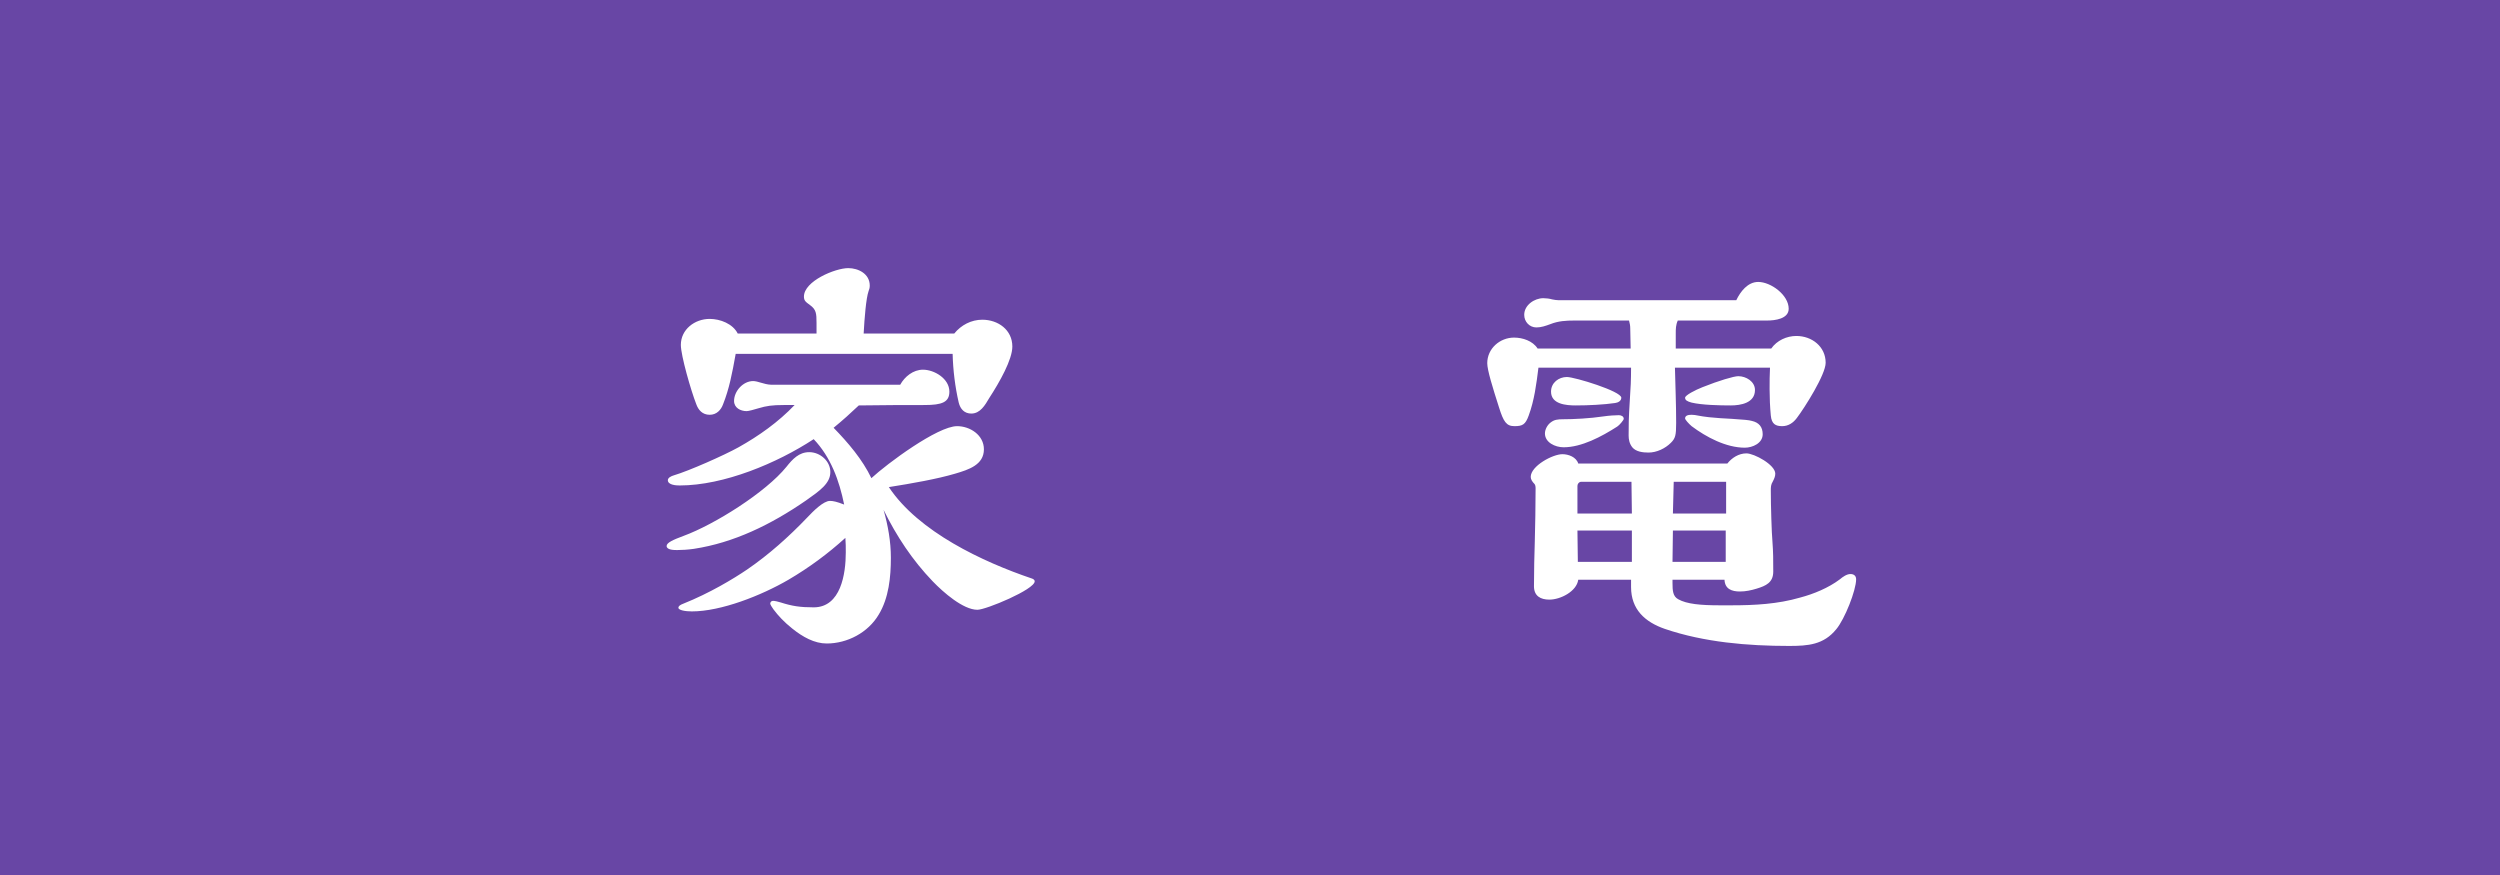 <svg width="160" height="56" viewBox="0 0 160 56" fill="none" xmlns="http://www.w3.org/2000/svg">
<rect width="160" height="56" fill="#6846A5"/>
<path d="M60.968 22.646H47.084C46.85 23.946 46.668 24.882 46.278 25.87C46.148 26.234 45.862 26.546 45.42 26.546C44.952 26.546 44.692 26.234 44.562 25.87C44.224 25.012 43.574 22.75 43.574 22.074C43.574 21.086 44.458 20.41 45.42 20.41C46.096 20.41 46.902 20.722 47.214 21.346H52.258V20.67C52.258 20.046 52.232 19.812 51.842 19.526C51.556 19.318 51.452 19.24 51.452 18.98C51.452 17.992 53.454 17.16 54.286 17.16C54.936 17.16 55.664 17.524 55.664 18.278C55.664 18.408 55.638 18.512 55.586 18.642C55.43 19.084 55.326 20.358 55.274 21.346H61.072C61.514 20.8 62.164 20.462 62.866 20.462C63.88 20.462 64.79 21.112 64.79 22.178C64.79 23.01 63.984 24.44 63.308 25.48C63.048 25.922 62.736 26.468 62.164 26.468C61.722 26.468 61.462 26.182 61.358 25.766C61.124 24.752 60.994 23.686 60.968 22.646ZM56.548 32.63C56.834 33.644 57.016 34.658 57.016 35.698C57.016 36.92 56.886 38.272 56.236 39.338C55.56 40.482 54.234 41.184 52.908 41.184C52.128 41.184 51.374 40.768 50.698 40.222C50.178 39.806 49.814 39.416 49.502 39C49.424 38.896 49.294 38.688 49.294 38.636C49.294 38.532 49.372 38.454 49.476 38.454C49.58 38.454 49.814 38.506 49.97 38.558C50.698 38.792 51.218 38.87 52.076 38.87C53.818 38.87 54.13 36.712 54.13 35.36C54.13 35.048 54.13 34.736 54.104 34.424C52.986 35.438 51.79 36.322 50.464 37.102C48.722 38.116 46.148 39.13 44.276 39.13C43.86 39.13 43.418 39.052 43.418 38.896C43.418 38.792 43.522 38.714 43.73 38.636C45.42 37.96 46.928 37.05 47.812 36.452C49.216 35.49 50.49 34.346 51.66 33.124C52.05 32.708 52.7 32.058 53.116 32.058C53.324 32.058 53.558 32.11 54.026 32.292C53.714 30.758 53.168 29.25 52.076 28.106C49.736 29.64 46.33 31.07 43.496 31.07C43.288 31.07 42.742 31.044 42.742 30.732C42.742 30.576 42.95 30.472 43.132 30.42C44.094 30.134 46.33 29.146 47.266 28.626C48.566 27.898 49.814 27.014 50.854 25.922H50.152C49.424 25.922 49.06 25.974 48.54 26.13C48.28 26.208 47.916 26.312 47.786 26.312C47.396 26.312 46.98 26.104 46.98 25.662C46.98 25.038 47.552 24.388 48.202 24.388C48.332 24.388 48.54 24.44 48.696 24.492C48.852 24.544 49.164 24.622 49.346 24.622H57.614C57.9 24.102 58.446 23.66 59.07 23.66C59.798 23.66 60.76 24.232 60.76 25.064C60.76 25.74 60.292 25.922 59.174 25.922C58.056 25.922 56.6 25.922 54.962 25.948C54.442 26.442 53.922 26.91 53.35 27.378C54.286 28.34 55.196 29.406 55.768 30.602C56.782 29.666 60.006 27.274 61.254 27.274C62.086 27.274 62.97 27.846 62.97 28.756C62.97 29.744 62.008 30.056 61.124 30.316C59.98 30.654 58.368 30.94 56.886 31.174C58.784 34.034 62.892 35.958 66.038 37.024C66.116 37.05 66.22 37.102 66.22 37.206C66.22 37.726 63.1 39.026 62.554 39.026C61.644 39.026 60.37 37.908 59.694 37.206C58.394 35.854 57.38 34.32 56.548 32.63ZM53.142 30.212C53.142 30.94 52.466 31.408 51.582 32.032C49.32 33.592 46.954 34.736 44.406 35.126C44.042 35.178 43.652 35.204 43.34 35.204C43.158 35.204 42.664 35.204 42.664 34.944C42.664 34.736 43.054 34.554 43.756 34.294C45.732 33.566 49.008 31.512 50.334 29.874C50.724 29.38 51.14 28.938 51.79 28.938C52.492 28.938 53.142 29.51 53.142 30.212ZM112.318 24.96C112.318 25.792 111.408 25.948 110.758 25.948C110.056 25.948 108.912 25.922 108.262 25.766C107.976 25.688 107.846 25.61 107.846 25.454C107.846 25.298 108.496 24.96 108.964 24.778C110.004 24.362 110.966 24.076 111.252 24.076C111.746 24.076 112.318 24.414 112.318 24.96ZM108.262 27.274C108.08 27.118 107.846 26.858 107.846 26.78C107.846 26.598 108.028 26.546 108.262 26.546C108.392 26.546 108.574 26.572 108.678 26.598C108.782 26.624 109.146 26.676 109.38 26.702C109.848 26.754 110.342 26.78 110.836 26.806C111.642 26.858 111.928 26.884 112.11 26.936C112.578 27.04 112.812 27.326 112.812 27.794C112.812 28.366 112.162 28.652 111.668 28.652C110.472 28.652 109.198 27.976 108.262 27.274ZM113.358 22.308C113.722 21.788 114.346 21.502 114.97 21.502C115.958 21.502 116.842 22.178 116.842 23.218C116.842 23.972 115.49 26.104 114.996 26.754C114.762 27.066 114.45 27.274 114.06 27.274C113.644 27.274 113.384 27.144 113.332 26.598C113.28 26.052 113.254 25.454 113.254 24.908C113.254 24.44 113.254 23.998 113.28 23.53H107.196C107.222 24.7 107.274 25.87 107.274 27.066C107.274 27.872 107.222 28.054 106.936 28.34C106.572 28.704 106.026 28.964 105.506 28.964C105.142 28.964 104.7 28.912 104.466 28.626C104.284 28.392 104.232 28.132 104.232 27.872C104.232 27.274 104.232 26.754 104.31 25.584C104.362 24.882 104.388 24.284 104.388 23.53H98.46C98.33 24.57 98.2 25.61 97.836 26.598C97.628 27.17 97.446 27.274 96.926 27.274C96.406 27.274 96.224 26.988 95.938 26.078C95.522 24.778 95.184 23.686 95.184 23.244C95.184 22.308 95.99 21.606 96.9 21.606C97.446 21.606 98.096 21.814 98.408 22.308H104.362L104.336 21.034C104.336 20.852 104.31 20.696 104.258 20.514H100.774C100.228 20.514 99.734 20.54 99.214 20.748C98.928 20.852 98.642 20.956 98.33 20.956C97.888 20.956 97.55 20.592 97.55 20.15C97.55 19.526 98.2 19.084 98.772 19.084C98.954 19.084 99.162 19.11 99.344 19.162C99.474 19.188 99.63 19.214 99.76 19.214H111.122C111.382 18.668 111.85 18.044 112.526 18.044C113.332 18.044 114.476 18.876 114.476 19.76C114.476 20.41 113.592 20.514 113.098 20.514H107.378C107.248 20.8 107.248 21.06 107.248 21.346V22.308H113.358ZM103.764 25.454C103.764 25.662 103.556 25.766 103.374 25.792C102.672 25.896 101.658 25.948 100.852 25.948C100.228 25.948 99.266 25.87 99.266 25.064C99.266 24.492 99.76 24.128 100.28 24.128C100.774 24.128 103.764 25.038 103.764 25.454ZM103.504 27.3C102.49 27.95 101.216 28.626 100.072 28.626C99.526 28.626 98.876 28.314 98.876 27.742C98.876 27.482 99.032 27.196 99.24 27.04C99.474 26.858 99.682 26.832 100.046 26.832C100.696 26.832 101.762 26.78 102.62 26.65C102.958 26.598 103.4 26.572 103.608 26.572C103.764 26.572 103.92 26.65 103.92 26.806C103.92 26.884 103.634 27.222 103.504 27.3ZM107.04 37.102V37.31C107.04 37.804 107.066 38.168 107.404 38.35C107.95 38.662 108.86 38.74 110.056 38.74H110.81C112.292 38.74 113.774 38.662 115.204 38.246C116.088 38.012 117.024 37.622 117.752 37.076C117.934 36.92 118.194 36.738 118.428 36.738C118.636 36.738 118.792 36.842 118.792 37.076C118.792 37.778 118.064 39.624 117.518 40.274C116.712 41.262 115.724 41.34 114.502 41.34C111.85 41.34 109.068 41.106 106.546 40.248C105.272 39.806 104.388 39 104.388 37.57V37.102H101.008C100.904 37.856 99.864 38.376 99.162 38.376C98.59 38.376 98.174 38.142 98.174 37.518C98.174 36.582 98.2 35.464 98.226 34.684C98.252 33.592 98.278 32.448 98.278 31.252C98.278 31.122 98.252 31.018 98.2 30.966C98.07 30.836 97.966 30.68 97.966 30.524C97.966 29.822 99.37 29.068 99.994 29.068C100.384 29.068 100.878 29.25 101.008 29.666H110.55C110.836 29.302 111.278 29.016 111.772 29.016C112.266 29.016 113.618 29.744 113.618 30.316C113.618 30.498 113.54 30.654 113.462 30.81C113.332 31.018 113.332 31.174 113.332 31.408C113.332 32.344 113.384 34.112 113.436 34.658C113.488 35.36 113.488 35.802 113.488 36.582C113.488 37.284 113.02 37.492 112.422 37.674C112.084 37.778 111.72 37.856 111.356 37.856C110.836 37.856 110.394 37.7 110.368 37.102H107.04ZM110.472 32.864V30.836H107.118C107.092 31.512 107.092 32.188 107.066 32.864H110.472ZM110.446 35.958V33.956H107.066C107.066 34.632 107.04 35.282 107.04 35.958H110.446ZM104.44 32.864C104.44 32.188 104.414 31.512 104.414 30.836H101.19C101.06 30.836 100.956 30.966 100.956 31.096V32.864H104.44ZM104.44 35.958V33.956H100.956C100.956 34.632 100.982 35.282 100.982 35.958H104.44Z" fill="white"/>
</svg>

